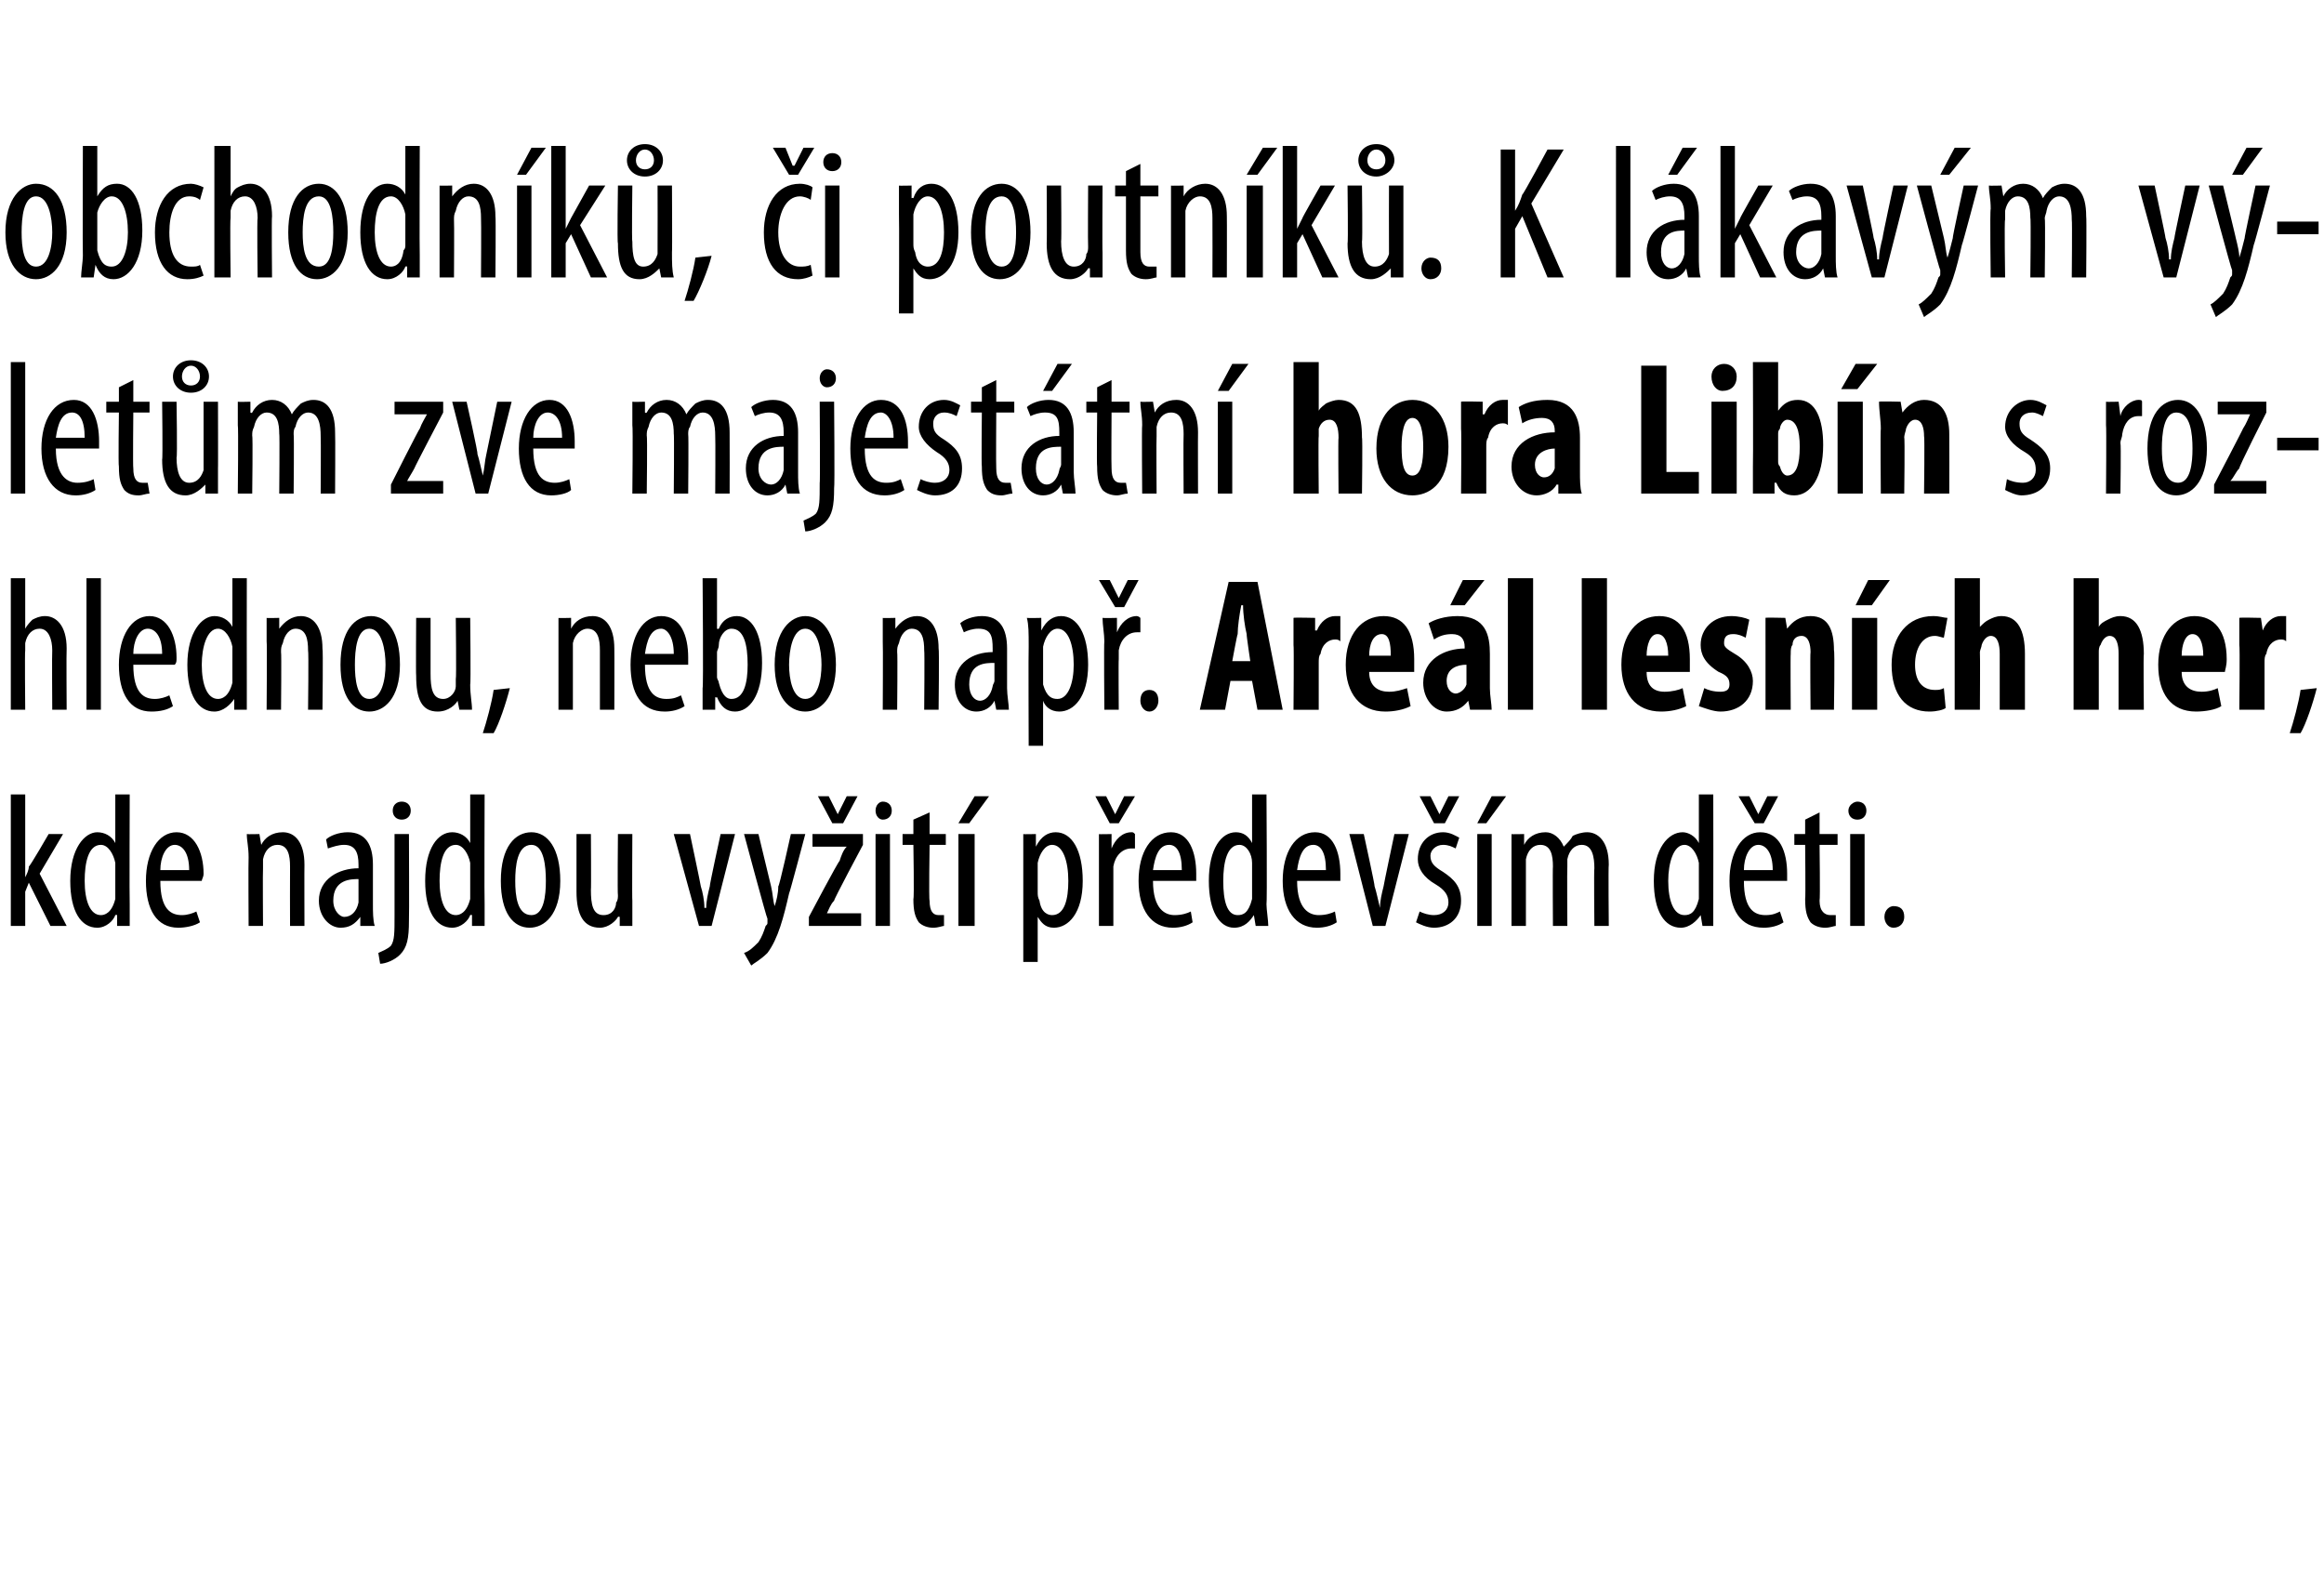 <?xml version="1.0" standalone="no"?><!DOCTYPE svg PUBLIC "-//W3C//DTD SVG 1.1//EN" "http://www.w3.org/Graphics/SVG/1.1/DTD/svg11.dtd"><svg xmlns="http://www.w3.org/2000/svg" version="1.1" width="129px" height="88.6px" viewBox="0 0 129 88.6"><desc>obchodn k , i poutn k K l kav m v let m zve majest tn hora Lib n s rozhlednou, nebo nap Are l lesn ch her, kde</desc><defs/><g id="Polygon131521"><path d="m1.4 48.7s-.03-.02 0 0c.1-.2.2-.4.2-.6c.05.02 1.1-1.8 1.1-1.8h.8l-1.3 2.2l1.5 2.9h-.9L1.6 49l-.2.5v1.9h-.8v-7.3h.8v4.6zm5.8-4.6s-.02 6.08 0 6.1v1.2h-.7v-.6s-.05-.03-.1 0c-.1.3-.5.7-1 .7c-.9 0-1.5-.9-1.5-2.6c0-1.8.8-2.7 1.5-2.7c.4 0 .8.2 1 .6c-.04.04 0 0 0 0v-2.7h.8zm-.8 4.2v-.4c-.1-.5-.4-1-.8-1c-.7 0-.9 1-.9 2c0 1.1.3 1.9.9 1.9c.2 0 .6-.1.8-.9v-1.6zm2.5.6c0 1.6.6 1.9 1.2 1.9c.3 0 .6-.1.8-.2l.2.6c-.3.2-.8.3-1.2.3c-1.2 0-1.8-1-1.8-2.6c0-1.6.7-2.7 1.7-2.7c1 0 1.5 1.1 1.5 2.3c0 .2-.1.3-.1.4H8.9zm1.6-.6c0-1-.4-1.4-.8-1.4c-.5 0-.8.7-.8 1.4h1.6zm3.3-.7c0-.6-.1-.9-.1-1.3c.03.02.7 0 .7 0l.1.6s0 .04 0 0c.2-.4.6-.7 1.2-.7c.7 0 1.2.6 1.2 1.8c-.01-.01 0 3.4 0 3.4h-.8s-.01-3.26 0-3.3c0-.6-.1-1.2-.7-1.2c-.4 0-.7.3-.8.8v.5c-.02.01 0 3.2 0 3.2h-.8s-.02-3.77 0-3.8zm6.9 2.6c0 .4 0 .9.1 1.2h-.8v-.5s-.05-.03 0 0c-.3.4-.6.6-1.1.6c-.6 0-1.2-.6-1.2-1.5c0-1.2 1.1-1.8 2.2-1.8v-.2c0-.7-.2-1.1-.8-1.1c-.3 0-.6.1-.9.2l-.1-.5c.2-.2.7-.4 1.2-.4c1 0 1.4.7 1.4 1.8v2.2zm-.8-1.4c-.4 0-1.4 0-1.4 1.2c0 .6.4.9.6.9c.4 0 .7-.3.8-.8v-1.3zm1.1 4.1c.2-.1.5-.2.7-.4c.2-.3.2-.7.2-1.7v-4.5h.8s.02 4.78 0 4.8c0 1-.1 1.5-.5 1.9c-.3.3-.8.5-1.1.5l-.1-.6zm1.8-7.9c0 .3-.2.5-.5.5c-.3 0-.5-.2-.5-.5c0-.3.2-.5.5-.5c.3 0 .5.2.5.5zm4.1-.9s-.02 6.08 0 6.1v1.2h-.7v-.6s-.05-.03-.1 0c-.1.3-.5.7-1 .7c-.9 0-1.5-.9-1.5-2.6c0-1.8.7-2.7 1.5-2.7c.4 0 .8.2 1 .6c-.04.04 0 0 0 0v-2.7h.8zm-.8 4.2v-.4c-.1-.5-.4-1-.8-1c-.7 0-.9 1-.9 2c0 1.1.3 1.9.9 1.9c.2 0 .6-.1.8-.9v-1.6zm5 .6c0 1.9-.9 2.6-1.7 2.6c-.9 0-1.6-.8-1.6-2.6c0-1.9.8-2.7 1.7-2.7c.9 0 1.6.9 1.6 2.7zm-2.5 0c0 .8.1 1.9.9 1.9c.7 0 .8-1.1.8-1.9c0-.8-.1-2-.8-2c-.8 0-.9 1.2-.9 2zm6.5 1.1v1.4h-.7v-.5s-.07-.03-.1 0c-.1.2-.5.6-1 .6c-.9 0-1.3-.7-1.3-2v-3.2h.8s.02 3.12 0 3.1c0 .8.1 1.4.7 1.4c.5 0 .7-.4.7-.7c.1-.1.1-.3.1-.4c-.03-.03 0-3.4 0-3.4h.8s-.02 3.72 0 3.7zm3.2-3.7s.61 2.88.6 2.9c.1.3.2.8.2 1.2h.1c0-.4.1-.8.2-1.2c-.03-.02.6-2.9.6-2.9h.8l-1.3 5.1h-.7l-1.4-5.1h.9zm3.8 0l.7 2.9c.1.4.1.8.2 1.1c.1-.3.2-.7.2-1.1c.05.05.7-2.9.7-2.9h.8s-.87 3.29-.9 3.3c-.3 1.3-.6 2.5-1.2 3.3c-.4.4-.8.6-.9.7l-.4-.7c.3-.1.5-.3.8-.6c.2-.3.3-.6.4-.9c.1-.1.1-.1.1-.2v-.2c-.04 0-1.3-4.7-1.3-4.7h.8zm2.8 4.6s1.66-3.14 1.7-3.1c.1-.3.2-.6.4-.8c-.05.01 0 0 0 0h-1.9v-.7h2.8v.6s-1.63 3.05-1.6 3.1c-.2.2-.3.5-.4.7c-.04.01 0 0 0 0h1.9v.7h-2.9v-.5zm1.3-5.2l-.8-1.5h.6l.5 1l.5-1h.6l-.8 1.5h-.6zm2.4 5.7v-5.1h.8v5.1h-.8zm.9-6.4c0 .3-.2.5-.5.5c-.2 0-.4-.2-.4-.5c0-.3.2-.5.4-.5c.3 0 .5.2.5.5zm2.1.1v1.2h.9v.6h-.9s-.05 3.05 0 3.1c0 .6.2.8.5.8h.3v.6c-.1 0-.3.1-.6.1c-.3 0-.6-.1-.8-.3c-.2-.3-.3-.6-.3-1.3c.05-.02 0-3 0-3h-.6v-.6h.6v-.8l.9-.4zm1.6 6.3v-5.1h.9v5.1h-.9zm1.7-7.2l-1.1 1.5h-.6l.9-1.5h.8zm1.9 3.7v-1.6c-.03.02.7 0 .7 0v.7s.05-.03 0 0c.3-.6.7-.8 1.1-.8c.9 0 1.5 1 1.5 2.7c0 1.8-.8 2.6-1.6 2.6c-.5 0-.7-.3-.9-.6c.03 0 0 0 0 0v2.5h-.8v-5.5zm.8 1.6c0 .2 0 .3.1.5c.1.7.5.8.7.8c.7 0 .9-.9.9-1.9c0-1.1-.3-2-.9-2c-.4 0-.7.5-.8 1v1.6zm3.4-1.9v-1.3c-.04.02.7 0 .7 0v.8s.05.03 0 0c.2-.5.6-.9 1.1-.9c.1 0 .1 0 .2.1v.8h-.2c-.5 0-.9.4-1 1v3.3h-.8v-3.8zm.6-1.9l-.8-1.5h.6l.5 1l.5-1h.6l-.9 1.5h-.5zm2.4 3.2c0 1.6.7 1.9 1.2 1.9c.4 0 .7-.1.9-.2l.1.6c-.3.2-.7.3-1.1.3c-1.2 0-1.9-1-1.9-2.6c0-1.6.7-2.7 1.8-2.7c1 0 1.4 1.1 1.4 2.3v.4H64zm1.6-.6c0-1-.3-1.4-.7-1.4c-.6 0-.8.7-.9 1.4h1.6zm4.7-4.2s.04 6.08 0 6.1c0 .3.1.9.1 1.2h-.7l-.1-.6s0-.03 0 0c-.2.3-.5.7-1.1.7c-.8 0-1.4-.9-1.4-2.6c0-1.8.7-2.7 1.5-2.7c.4 0 .7.2.9.6c.02.04 0 0 0 0v-2.7h.8zm-.8 4.2v-.4c0-.5-.3-1-.7-1c-.7 0-.9 1-.9 2c0 1.1.2 1.9.8 1.9c.3 0 .6-.1.8-.9v-1.6zm2.5.6c0 1.6.7 1.9 1.2 1.9c.4 0 .7-.1.9-.2l.1.6c-.3.2-.7.3-1.1.3c-1.2 0-1.9-1-1.9-2.6c0-1.6.7-2.7 1.8-2.7c1 0 1.4 1.1 1.4 2.3v.4H72zm1.6-.6c0-1-.3-1.4-.7-1.4c-.6 0-.8.7-.9 1.4h1.6zm2.1-2s.63 2.88.6 2.9c.1.3.2.8.3 1.2c0-.4.1-.8.2-1.2c-.01-.02.6-2.9.6-2.9h.8l-1.3 5.1h-.7l-1.3-5.1h.8zm3.1 4.3c.2.1.5.2.8.2c.5 0 .8-.3.8-.7c0-.4-.2-.7-.7-1c-.7-.4-1-.9-1-1.4c0-.9.6-1.5 1.4-1.5c.4 0 .7.2.9.3l-.2.6c-.2-.1-.4-.2-.7-.2c-.4 0-.7.3-.7.6c0 .4.2.6.7.9c.6.4 1 .8 1 1.6c0 1-.7 1.5-1.5 1.5c-.4 0-.8-.2-1-.3l.2-.6zm.8-4.9l-.8-1.5h.6l.5 1l.5-1h.6l-.8 1.5h-.6zm2.4 5.7v-5.1h.8v5.1h-.8zm1.6-7.2l-1.1 1.5h-.5l.8-1.5h.8zm.3 3.4v-1.3c-.05.02.7 0 .7 0v.6s.02.05 0 0c.2-.4.6-.7 1.2-.7c.4 0 .8.3 1 .8c.2-.2.4-.4.5-.6c.2-.1.5-.2.8-.2c.6 0 1.2.5 1.2 1.8c-.03.04 0 3.4 0 3.4h-.8s-.03-3.18 0-3.2c0-.6-.1-1.3-.7-1.3c-.4 0-.7.3-.8.8v.4c-.02.04 0 3.3 0 3.3h-.8s-.02-3.33 0-3.3c0-.6-.1-1.2-.7-1.2c-.4 0-.7.3-.8.8v3.7h-.8v-3.8zm11.2-3.5s.01 6.08 0 6.1v1.2h-.6l-.1-.6s-.03-.03 0 0c-.2.3-.6.7-1.1.7c-.9 0-1.5-.9-1.5-2.6c0-1.8.8-2.7 1.6-2.7c.3 0 .7.2.9.6c-.01.04 0 0 0 0v-2.7h.8zm-.8 4.2v-.4c-.1-.5-.4-1-.8-1c-.6 0-.9 1-.9 2c0 1.1.3 1.9.9 1.9c.3 0 .6-.1.8-.9v-1.6zm2.5.6c0 1.6.6 1.9 1.2 1.9c.4 0 .6-.1.8-.2l.2.6c-.3.2-.7.3-1.1.3c-1.3 0-1.9-1-1.9-2.6c0-1.6.7-2.7 1.7-2.7c1.1 0 1.5 1.1 1.5 2.3v.4h-2.4zm1.6-.6c0-1-.4-1.4-.8-1.4c-.5 0-.8.7-.8 1.4h1.6zm-1-2.6l-.9-1.5h.6l.5 1l.5-1h.6l-.8 1.5h-.5zm3.6-.6v1.2h1v.6h-1s.04 3.05 0 3.1c0 .6.3.8.6.8h.3v.6c-.1 0-.3.1-.6.1c-.3 0-.6-.1-.8-.3c-.2-.3-.3-.6-.3-1.3c.03-.02 0-3 0-3h-.6v-.6h.6v-.8l.8-.4zm1.7 6.3v-5.1h.8v5.1h-.8zm.9-6.4c0 .3-.2.5-.5.5c-.3 0-.5-.2-.5-.5c0-.3.3-.5.5-.5c.3 0 .5.2.5.5zm1 5.9c0-.4.3-.6.5-.6c.4 0 .6.2.6.6c0 .3-.2.6-.6.6c-.3 0-.5-.3-.5-.6z" stroke="none" fill="#000"/></g><g id="Polygon131520"><path d="m.6 32.1h.8v2.8s0-.02 0 0c.1-.2.3-.4.4-.5c.2-.1.4-.2.7-.2c.6 0 1.2.5 1.2 1.8c-.02.03 0 3.4 0 3.4h-.8s-.02-3.28 0-3.3c0-.6-.2-1.2-.7-1.2c-.4 0-.7.3-.8.8v.4c-.03.01 0 3.3 0 3.3h-.8v-7.3zm4.2 0h.8v7.3h-.8v-7.3zm2.6 4.8c0 1.6.6 1.9 1.2 1.9c.3 0 .6-.1.8-.2l.2.6c-.3.2-.7.3-1.2.3c-1.2 0-1.8-1-1.8-2.6c0-1.6.7-2.7 1.7-2.7c1 0 1.5 1.1 1.5 2.3c0 .2 0 .3-.1.4H7.4zm1.6-.6c0-1-.4-1.4-.8-1.4c-.5 0-.8.7-.8 1.4h1.6zm4.7-4.2s-.01 6.08 0 6.1v1.2h-.7v-.6s-.04-.03 0 0c-.2.3-.6.7-1.1.7c-.9 0-1.5-.9-1.5-2.6c0-1.8.8-2.7 1.5-2.7c.4 0 .8.2 1 .6c-.03.04 0 0 0 0v-2.7h.8zm-.8 4.2v-.4c-.1-.5-.4-1-.8-1c-.6 0-.9 1-.9 2c0 1.1.3 1.9.9 1.9c.2 0 .6-.1.8-.9v-1.6zm1.9-.7v-1.3c-.02.02.7 0 .7 0v.6s.05.04 0 0c.3-.4.7-.7 1.2-.7c.7 0 1.2.6 1.2 1.8c.04-.01 0 3.4 0 3.4h-.8s.04-3.26 0-3.3c0-.6-.1-1.2-.7-1.2c-.3 0-.6.3-.7.8c-.1.2-.1.3-.1.5c.03.01 0 3.2 0 3.2h-.8s.03-3.77 0-3.8zm7.4 1.3c0 1.9-.9 2.6-1.7 2.6c-.9 0-1.6-.8-1.6-2.6c0-1.9.8-2.7 1.7-2.7c.9 0 1.6.9 1.6 2.7zm-2.5 0c0 .8.1 1.9.8 1.9c.7 0 .9-1.1.9-1.9c0-.8-.2-2-.9-2c-.7 0-.8 1.2-.8 2zm6.4 1.1c0 .6.1 1 .1 1.4h-.7l-.1-.5s0-.03 0 0c-.1.2-.5.6-1.1.6c-.9 0-1.2-.7-1.2-2c-.02.03 0-3.2 0-3.2h.8v3.1c0 .8.1 1.4.7 1.4c.4 0 .7-.4.7-.7v-.4c.04-.03 0-3.4 0-3.4h.8s.04 3.72 0 3.7zm.7 2.7c.2-.6.5-1.7.6-2.4l.9-.1c-.2.8-.6 2-.9 2.5h-.6zm4.2-5.1v-1.3c-.05.02.7 0 .7 0v.6s.02.04 0 0c.2-.4.6-.7 1.2-.7c.7 0 1.2.6 1.2 1.8c.01-.01 0 3.4 0 3.4h-.8v-3.3c0-.6-.1-1.2-.7-1.2c-.3 0-.7.3-.8.8v3.7h-.8v-3.8zm4.8 1.3c0 1.6.6 1.9 1.2 1.9c.4 0 .6-.1.8-.2l.2.6c-.3.2-.7.3-1.1.3c-1.3 0-1.9-1-1.9-2.6c0-1.6.7-2.7 1.7-2.7c1.1 0 1.5 1.1 1.5 2.3v.4h-2.4zm1.6-.6c0-1-.4-1.4-.7-1.4c-.6 0-.8.7-.9 1.4h1.6zm1.6-4.2h.8v2.8s.06.03.1 0c.2-.5.6-.7 1-.7c.8 0 1.4.9 1.4 2.6c0 1.8-.7 2.7-1.5 2.7c-.5 0-.8-.3-1-.8c-.02.04-.1 0-.1 0v.7h-.7v-1.2c.05-.02 0-6.1 0-6.1zm.8 5.5c0 .1.1.2.1.3c.2.8.5.9.7.9c.7 0 .9-.9.9-1.9c0-1.1-.2-2-.9-2c-.4 0-.7.5-.7.9c0 .2-.1.3-.1.4v1.4zm6.6-.7c0 1.9-.9 2.6-1.7 2.6c-.9 0-1.7-.8-1.7-2.6c0-1.9.9-2.7 1.7-2.7c.9 0 1.7.9 1.7 2.7zm-2.6 0c0 .8.2 1.9.9 1.9c.7 0 .9-1.1.9-1.9c0-.8-.2-2-.9-2c-.7 0-.9 1.2-.9 2zm5.2-1.3v-1.3c-.02.02.7 0 .7 0v.6s.04.04 0 0c.3-.4.7-.7 1.2-.7c.7 0 1.2.6 1.2 1.8c.04-.01 0 3.4 0 3.4h-.8s.03-3.26 0-3.3c0-.6-.1-1.2-.7-1.2c-.3 0-.6.3-.7.8c-.1.2-.1.3-.1.5c.03.01 0 3.2 0 3.2h-.8s.02-3.77 0-3.8zm6.9 2.6c0 .4.1.9.1 1.2h-.7l-.1-.5s-.01-.03 0 0c-.2.4-.6.6-1 .6c-.7 0-1.2-.6-1.2-1.5c0-1.2 1-1.8 2.1-1.8v-.2c0-.7-.1-1.1-.8-1.1c-.3 0-.6.1-.8.2l-.2-.5c.2-.2.7-.4 1.2-.4c1 0 1.4.7 1.4 1.8v2.2zm-.7-1.4c-.5 0-1.4 0-1.4 1.2c0 .6.3.9.6.9c.3 0 .6-.3.7-.8c0-.1.1-.2.1-.3v-1zm1.9-.9c0-.8 0-1.2-.1-1.6c.04.02.8 0 .8 0v.7s.02-.03 0 0c.3-.6.7-.8 1.1-.8c.9 0 1.5 1 1.5 2.7c0 1.8-.8 2.6-1.6 2.6c-.5 0-.8-.3-.9-.6v2.5h-.8s-.02-5.5 0-5.5zm.8 1.6v.5c.2.7.5.8.8.8c.6 0 .9-.9.9-1.9c0-1.1-.3-2-.9-2c-.4 0-.7.5-.8 1v1.6zm3.4-1.9c0-.4-.1-.9-.1-1.3c.03.02.8 0 .8 0v.8s.02.03 0 0c.2-.5.6-.9 1.1-.9c0 0 .1 0 .2.1v.8h-.2c-.5 0-.9.4-1 1v.5c-.02-.01 0 2.8 0 2.8h-.8s-.03-3.77 0-3.8zm.6-1.9l-.9-1.5h.6l.5 1l.5-1h.6l-.8 1.5h-.5zm1.4 5.2c0-.4.2-.6.5-.6c.3 0 .5.2.5.6c0 .3-.2.6-.5.6c-.3 0-.5-.3-.5-.6zm5-1.1l-.3 1.6h-1.4l1.6-7.1h1.6l1.4 7.1h-1.4l-.3-1.6h-1.2zm1.1-1.1s-.22-1.47-.2-1.5c-.1-.4-.2-1.1-.2-1.6h-.1c-.1.5-.2 1.2-.2 1.6c-.03.03-.3 1.5-.3 1.5h1zm2.4-.9v-1.5c-.01-.03 1.2 0 1.2 0v.7h.1c.2-.5.6-.8 1-.8h.3v1.4c-.1-.1-.2-.1-.3-.1c-.3 0-.7.2-.8.8c-.1.1-.1.3-.1.5v2.6h-1.4s.03-3.59 0-3.6zm4.2 1.5c0 .8.5 1.1 1.1 1.1c.4 0 .7-.1 1-.2l.2 1c-.4.2-.9.3-1.4.3c-1.4 0-2.2-1-2.2-2.6c0-1.7.9-2.7 2.1-2.7c1.1 0 1.7.8 1.7 2.4v.7H76zm1.2-.9c0-.7-.1-1.2-.5-1.2c-.5 0-.7.6-.7 1.2h1.2zm5.5 1.8c0 .4.1.9.1 1.2h-1.2l-.1-.5s-.02 0 0 0c-.3.4-.7.6-1.2.6c-.7 0-1.3-.7-1.3-1.6c0-1.3 1.2-1.9 2.3-1.9v-.1c0-.4-.2-.7-.7-.7c-.4 0-.7.1-1 .3l-.3-.9c.3-.2.9-.4 1.6-.4c1.6 0 1.8 1.1 1.8 2.1v1.9zm-1.3-1.3c-.5 0-1.1.2-1.1.9c0 .5.3.7.5.7c.2 0 .5-.2.6-.5v-1.1zm1-4.7l-1.1 1.4h-.8l.7-1.4h1.2zm1.3-.1h1.4v7.3h-1.4v-7.3zm4.1 0h1.4v7.3h-1.4v-7.3zm3.6 5.2c0 .8.4 1.1 1 1.1c.4 0 .8-.1 1-.2l.2 1c-.4.2-.9.3-1.4.3c-1.4 0-2.2-1-2.2-2.6c0-1.7.9-2.7 2.1-2.7c1.1 0 1.7.8 1.7 2.4v.7h-2.4zm1.2-.9c0-.7-.2-1.2-.6-1.2c-.4 0-.6.6-.6 1.2h1.2zm2 1.8c.2.1.5.2.9.2c.3 0 .5-.1.5-.4c0-.3-.1-.5-.6-.7c-.8-.5-1-1-1-1.5c0-.9.7-1.6 1.7-1.6c.4 0 .8.1 1 .2l-.2 1c-.2-.1-.4-.2-.7-.2c-.4 0-.5.2-.5.5c0 .2.1.3.6.6c.7.4 1 1 1 1.5c0 1.1-.8 1.7-1.8 1.7c-.4 0-.9-.2-1.2-.3l.3-1zm3.4-2.4v-1.5c-.04-.03 1.1 0 1.1 0l.1.6s.04-.05 0 0c.3-.4.7-.7 1.3-.7c1 0 1.3.8 1.3 1.9c.05 0 0 3.3 0 3.3h-1.3s-.03-3.21 0-3.2c0-.4-.1-.9-.5-.9c-.3 0-.5.2-.5.5c-.1.1-.1.3-.1.5c-.02-.03 0 3.1 0 3.1H98v-3.6zm4.8 3.6v-5.1h1.4v5.1h-1.4zm2.1-7.2l-1 1.4h-.9l.7-1.4h1.2zm3.1 7.1c-.1.1-.5.2-.9.2c-1.3 0-2.1-.9-2.1-2.6c0-1.6.9-2.7 2.3-2.7c.4 0 .6.1.8.1l-.2 1.1c-.1 0-.3-.1-.5-.1c-.7 0-1.1.7-1.1 1.6c0 .9.4 1.4 1.1 1.4c.2 0 .3 0 .5-.1l.1 1.1zm.5-7.2h1.4v2.7s.04 0 0 0c.2-.2.3-.3.5-.4c.2-.1.4-.2.7-.2c.9 0 1.3.8 1.3 2.1v3.1H111v-3.1c0-.5-.1-1-.5-1c-.2 0-.4.2-.5.5c0 .1-.1.3-.1.4c.02.01 0 3.2 0 3.2h-1.4v-7.3zm6.6 0h1.4v2.7s.02 0 0 0c.1-.2.3-.3.5-.4c.2-.1.4-.2.7-.2c.9 0 1.3.8 1.3 2.1c-.03-.02 0 3.1 0 3.1h-1.4v-3.1c0-.5-.1-1-.5-1c-.2 0-.4.2-.5.5c-.1.1-.1.3-.1.4v3.2h-1.4v-7.3zm6 5.2c0 .8.5 1.1 1.1 1.1c.4 0 .7-.1.9-.2l.2 1c-.3.2-.9.3-1.4.3c-1.4 0-2.1-1-2.1-2.6c0-1.7.9-2.7 2-2.7c1.1 0 1.8.8 1.8 2.4c0 .4-.1.6-.1.7h-2.4zm1.2-.9c0-.7-.2-1.2-.6-1.2c-.4 0-.6.6-.6 1.2h1.2zm2-.6v-1.5c-.01-.03 1.2 0 1.2 0l.1.7s0 .01 0 0c.2-.5.6-.8 1-.8h.3v1.4c-.1-.1-.2-.1-.3-.1c-.3 0-.7.2-.8.8c-.1.1-.1.3-.1.5v2.6h-1.4s.04-3.59 0-3.6zm2.8 4.9c.2-.6.5-1.7.6-2.4l.9-.1c-.2.8-.6 2-.9 2.5h-.6z" stroke="none" fill="#000"/></g><g id="Polygon131519"><path d="m.6 20.1h.8v7.3h-.8v-7.3zm2.5 4.8c0 1.6.7 1.9 1.2 1.9c.4 0 .7-.1.9-.2l.1.6c-.3.2-.7.3-1.1.3c-1.2 0-1.9-1-1.9-2.6c0-1.6.7-2.7 1.8-2.7c1 0 1.4 1.1 1.4 2.3v.4H3.1zm1.6-.6c0-1-.3-1.4-.7-1.4c-.6 0-.8.7-.9 1.4h1.6zm2.7-3.2v1.2h.9v.6h-.9s-.03 3.05 0 3.1c0 .6.2.8.5.8h.3l.1.6c-.2 0-.4.1-.6.1c-.4 0-.6-.1-.8-.3c-.2-.3-.3-.6-.3-1.3c-.04-.02 0-3 0-3h-.7v-.6h.7v-.8l.8-.4zm4.7 4.9v1.4h-.7v-.5s-.04-.03 0 0c-.2.2-.6.6-1.1.6c-.9 0-1.3-.7-1.3-2c.04.03 0-3.2 0-3.2h.8s.05 3.12 0 3.1c0 .8.2 1.4.7 1.4c.5 0 .7-.4.8-.7v-3.8h.8s.01 3.72 0 3.7zm-2.5-5.1c0-.5.4-.9 1-.9c.6 0 1 .4 1 .9c0 .5-.4.9-1 .9c-.6 0-1-.4-1-.9zm1.5 0c0-.3-.2-.6-.5-.6c-.3 0-.5.3-.5.6c0 .3.2.5.5.5c.3 0 .5-.2.5-.5zm2.1 2.7v-1.3c0 .02.7 0 .7 0v.6s.06.05.1 0c.2-.4.6-.7 1.1-.7c.5 0 .9.3 1.1.8c.1-.2.3-.4.5-.6c.2-.1.4-.2.7-.2c.7 0 1.2.5 1.2 1.8c.02.04 0 3.4 0 3.4h-.8s.02-3.18 0-3.2c0-.6-.1-1.3-.7-1.3c-.3 0-.6.3-.7.8c-.1.1-.1.3-.1.4c.03.04 0 3.3 0 3.3h-.8s.03-3.33 0-3.3c0-.6-.1-1.2-.7-1.2c-.3 0-.6.3-.7.8c-.1.2-.1.3-.1.5c.04-.02 0 3.2 0 3.2h-.8s.04-3.77 0-3.8zm8.5 3.3s1.58-3.14 1.6-3.1c.1-.3.3-.6.4-.8c-.02.01 0 0 0 0h-1.8v-.7h2.7v.6S23 25.95 23 26c-.1.2-.3.5-.4.7c-.01.01 0 0 0 0h2v.7h-2.9v-.5zm4.2-4.6s.65 2.88.6 2.9c.1.3.2.8.3 1.2c.1-.4.1-.8.2-1.2l.6-2.9h.8l-1.3 5.1h-.7l-1.3-5.1h.8zm3.7 2.6c0 1.6.6 1.9 1.2 1.9c.3 0 .6-.1.8-.2l.1.6c-.2.2-.7.3-1.1.3c-1.2 0-1.8-1-1.8-2.6c0-1.6.7-2.7 1.7-2.7c1 0 1.4 1.1 1.4 2.3v.4h-2.3zm1.6-.6c0-1-.4-1.4-.8-1.4c-.5 0-.8.7-.8 1.4h1.6zm3.9-.7v-1.3c0 .02.7 0 .7 0v.6s.06.05.1 0c.2-.4.6-.7 1.1-.7c.5 0 .9.3 1.1.8c.1-.2.3-.4.5-.6c.2-.1.4-.2.7-.2c.7 0 1.2.5 1.2 1.8c.01.04 0 3.4 0 3.4h-.8s.02-3.18 0-3.2c0-.6-.1-1.3-.7-1.3c-.3 0-.6.3-.7.8c-.1.1-.1.3-.1.4c.03.04 0 3.3 0 3.3h-.8s.03-3.33 0-3.3c0-.6-.1-1.2-.7-1.2c-.3 0-.6.3-.7.8c-.1.2-.1.3-.1.5c.04-.02 0 3.2 0 3.2h-.8s.04-3.77 0-3.8zm9.2 2.6c0 .4 0 .9.1 1.2h-.7l-.1-.5s-.03-.03 0 0c-.2.4-.6.6-1 .6c-.7 0-1.2-.6-1.2-1.5c0-1.2 1-1.8 2.1-1.8v-.2c0-.7-.2-1.1-.8-1.1c-.3 0-.6.1-.8.2l-.2-.5c.2-.2.7-.4 1.2-.4c1 0 1.4.7 1.4 1.8v2.2zm-.8-1.4c-.4 0-1.4 0-1.4 1.2c0 .6.4.9.7.9c.3 0 .6-.3.7-.8v-1.3zm1.1 4.1c.2-.1.5-.2.7-.4c.2-.3.2-.7.2-1.7c.03.04 0-4.5 0-4.5h.8s.04 4.78 0 4.8c0 1-.1 1.5-.5 1.9c-.3.3-.8.5-1.1.5l-.1-.6zm1.8-7.9c0 .3-.2.5-.5.5c-.2 0-.4-.2-.4-.5c0-.3.2-.5.4-.5c.3 0 .5.2.5.5zm1.6 3.9c0 1.6.6 1.9 1.2 1.9c.4 0 .6-.1.8-.2l.2.6c-.3.2-.7.3-1.1.3c-1.3 0-1.9-1-1.9-2.6c0-1.6.7-2.7 1.7-2.7c1.1 0 1.5 1.1 1.5 2.3v.4H48zm1.6-.6c0-1-.4-1.4-.7-1.4c-.6 0-.8.7-.9 1.4h1.6zm1.5 2.3c.2.1.5.2.8.2c.5 0 .8-.3.8-.7c0-.4-.2-.7-.7-1c-.6-.4-1-.9-1-1.4c0-.9.6-1.5 1.4-1.5c.4 0 .7.2.9.3l-.2.6c-.2-.1-.4-.2-.7-.2c-.4 0-.6.3-.6.6c0 .4.1.6.6.9c.6.4 1 .8 1 1.6c0 1-.6 1.5-1.5 1.5c-.4 0-.8-.2-1-.3l.2-.6zm4.2-5.5v1.2h1v.6h-1s-.02 3.05 0 3.1c0 .6.2.8.5.8h.3l.1.6c-.2 0-.4.1-.6.1c-.4 0-.6-.1-.8-.3c-.2-.3-.3-.6-.3-1.3c-.03-.02 0-3 0-3h-.6v-.6h.6v-.8l.8-.4zm4.3 5.1c0 .4.1.9.1 1.2h-.7l-.1-.5s-.01-.03 0 0c-.2.4-.6.6-1 .6c-.7 0-1.2-.6-1.2-1.5c0-1.2 1-1.8 2.1-1.8v-.2c0-.7-.1-1.1-.8-1.1c-.3 0-.6.1-.8.2l-.2-.5c.2-.2.7-.4 1.2-.4c1 0 1.4.7 1.4 1.8v2.2zm-.7-1.4c-.5 0-1.4 0-1.4 1.2c0 .6.3.9.6.9c.3 0 .6-.3.7-.8c0-.1.1-.2.1-.3v-1zm.6-4.6l-1.1 1.5h-.5l.8-1.5h.8zm2.2.9v1.2h1v.6h-1s-.02 3.05 0 3.1c0 .6.2.8.5.8h.3l.1.6c-.2 0-.4.1-.6.1c-.3 0-.6-.1-.8-.3c-.2-.3-.3-.6-.3-1.3c-.03-.02 0-3 0-3h-.6v-.6h.6v-.8l.8-.4zm1.7 2.5c0-.6-.1-.9-.1-1.3c.03.02.7 0 .7 0l.1.6s0 .04 0 0c.2-.4.6-.7 1.2-.7c.7 0 1.2.6 1.2 1.8c-.01-.01 0 3.4 0 3.4h-.8s-.02-3.26 0-3.3c0-.6-.1-1.2-.7-1.2c-.4 0-.7.3-.8.8v.5c-.02.01 0 3.2 0 3.2h-.8s-.03-3.77 0-3.8zm4.2 3.8v-5.1h.8v5.1h-.8zm1.7-7.2l-1.1 1.5h-.6l.8-1.5h.9zm2.5-.1h1.4v2.7s-.01 0 0 0c.1-.2.3-.3.4-.4c.2-.1.5-.2.7-.2c1 0 1.3.8 1.3 2.1c.04-.02 0 3.1 0 3.1h-1.3s-.03-3.12 0-3.1c0-.5-.1-1-.5-1c-.3 0-.5.2-.6.5v.4c-.03.01 0 3.2 0 3.2h-1.4v-7.3zm8.6 4.7c0 2.2-1.2 2.7-2 2.7c-1.2 0-2-1-2-2.6c0-1.9 1-2.7 2-2.7c1.2 0 2 1 2 2.6zm-2.6 0c0 .9.1 1.6.6 1.6c.5 0 .6-.8.6-1.6c0-.7-.1-1.6-.6-1.6c-.5 0-.6.9-.6 1.6zm3.3-1v-1.5c-.01-.03 1.2 0 1.2 0v.7h.1c.2-.5.6-.8 1-.8h.3v1.4c-.1-.1-.2-.1-.3-.1c-.3 0-.7.2-.8.8c-.1.1-.1.3-.1.5v2.6h-1.4s.03-3.59 0-3.6zm6.6 2.4c0 .4 0 .9.1 1.2h-1.3v-.5h-.1c-.2.4-.7.6-1.1.6c-.8 0-1.4-.7-1.4-1.6c0-1.3 1.2-1.9 2.4-1.9v-.1c0-.4-.2-.7-.7-.7c-.4 0-.8.1-1.1.3l-.2-.9c.3-.2.8-.4 1.6-.4c1.5 0 1.8 1.1 1.8 2.1v1.9zm-1.4-1.3c-.4 0-1.1.2-1.1.9c0 .5.3.7.5.7c.3 0 .5-.2.6-.5v-1.1zm4.8-4.6h1.4v5.9h1.8v1.2h-3.2v-7.1zm3.9 7.1v-5.1h1.4v5.1H95zm1.4-6.5c0 .5-.3.8-.8.8c-.3 0-.6-.3-.6-.8c0-.4.3-.7.7-.7c.4 0 .7.3.7.7zm.9-.8h1.4v2.7s.02-.02 0 0c.3-.4.6-.6 1.1-.6c1 0 1.4 1.1 1.4 2.5c0 1.8-.7 2.8-1.6 2.8c-.5 0-.8-.2-1-.7h-.1v.6h-1.2v-1.5c.02-.02 0-5.8 0-5.8zm1.4 5.5c0 .1 0 .2.1.3c.1.4.3.5.4.5c.5 0 .7-.6.7-1.6c0-.9-.2-1.5-.7-1.5c-.2 0-.4.3-.4.5c-.1.1-.1.2-.1.3v1.5zm3.3 1.8v-5.1h1.4v5.1H102zm2.2-7.2l-1.1 1.4h-.9l.8-1.4h1.2zm.2 3.6c0-.5-.1-1-.1-1.5c.03-.03 1.2 0 1.2 0l.1.6s.01-.05 0 0c.3-.4.7-.7 1.2-.7c1 0 1.4.8 1.4 1.9c.01 0 0 3.3 0 3.3h-1.4s.04-3.21 0-3.2c0-.4-.1-.9-.5-.9c-.2 0-.4.2-.5.5c0 .1-.1.3-.1.5c.04-.03 0 3.1 0 3.1h-1.3s-.03-3.59 0-3.6zm7 2.8c.2.1.5.2.9.2c.4 0 .7-.3.7-.7c0-.4-.1-.7-.6-1c-.7-.4-1.1-.9-1.1-1.4c0-.9.7-1.5 1.4-1.5c.4 0 .7.2.9.3l-.2.6c-.2-.1-.4-.2-.6-.2c-.5 0-.7.3-.7.6c0 .4.1.6.6.9c.6.4 1.1.8 1.1 1.6c0 1-.7 1.5-1.6 1.5c-.3 0-.7-.2-.9-.3l.1-.6zm5.5-3v-1.3c-.01.02.7 0 .7 0l.1.8s-.02.03 0 0c.1-.5.6-.9 1-.9c.1 0 .2 0 .2.1v.8h-.2c-.5 0-.8.4-.9 1c0 .2-.1.3-.1.5c.04-.01 0 2.8 0 2.8h-.8s.03-3.77 0-3.8zm5.6 1.3c0 1.9-.9 2.6-1.7 2.6c-.9 0-1.6-.8-1.6-2.6c0-1.9.8-2.7 1.7-2.7c.9 0 1.6.9 1.6 2.7zm-2.5 0c0 .8.1 1.9.9 1.9c.7 0 .8-1.1.8-1.9c0-.8-.1-2-.9-2c-.7 0-.8 1.2-.8 2zm2.9 2s1.64-3.14 1.6-3.1c.2-.3.3-.6.4-.8c.03.01 0 0 0 0h-1.8v-.7h2.7v.6s-1.55 3.05-1.5 3.1c-.2.2-.3.5-.5.7c.04.01 0 0 0 0h2v.7h-2.9v-.5zm5.8-2.6v.7h-2.3v-.7h2.3z" stroke="none" fill="#000"/></g><g id="Polygon131518"><path d="m3.7 12.9c0 1.9-.9 2.6-1.7 2.6c-.9 0-1.7-.8-1.7-2.6c0-1.9.9-2.7 1.7-2.7c1 0 1.7.9 1.7 2.7zm-2.5 0c0 .8.1 1.9.8 1.9c.7 0 .9-1.1.9-1.9c0-.8-.2-2-.9-2c-.7 0-.8 1.2-.8 2zm3.4-4.8h.8v2.8s0 .03 0 0c.3-.5.6-.7 1.1-.7c.8 0 1.4.9 1.4 2.6c0 1.8-.8 2.7-1.6 2.7c-.5 0-.8-.3-1-.8c.01.04 0 0 0 0l-.1.7h-.7c0-.3.1-.9.1-1.2c-.02-.02 0-6.1 0-6.1zm.8 5.5v.3c.2.8.5.9.8.9c.6 0 .9-.9.9-1.9c0-1.1-.3-2-.9-2c-.4 0-.7.5-.8.9v1.8zm5.9 1.7c-.2.1-.5.2-.9.2c-1.1 0-1.8-.9-1.8-2.6c0-1.5.7-2.7 2-2.7c.2 0 .5.1.7.2l-.2.7c-.1-.1-.3-.2-.6-.2c-.8 0-1.1 1-1.1 2c0 1.2.4 1.9 1.2 1.9c.2 0 .4 0 .5-.1l.2.6zm.6-7.2h.9v2.8s-.02-.02 0 0c.1-.2.2-.4.4-.5c.2-.1.4-.2.7-.2c.6 0 1.2.5 1.2 1.8c-.03.03 0 3.4 0 3.4h-.8s-.04-3.28 0-3.3c0-.6-.2-1.2-.7-1.2c-.4 0-.7.3-.8.8v.4c-.04.01 0 3.3 0 3.3h-.9V8.1zm7.4 4.8c0 1.9-.9 2.6-1.7 2.6c-.9 0-1.6-.8-1.6-2.6c0-1.9.8-2.7 1.7-2.7c.9 0 1.6.9 1.6 2.7zm-2.5 0c0 .8.1 1.9.9 1.9c.7 0 .8-1.1.8-1.9c0-.8-.1-2-.8-2c-.8 0-.9 1.2-.9 2zm6.5-4.8s-.02 6.08 0 6.1v1.2h-.7v-.6s-.06-.03-.1 0c-.1.3-.5.7-1 .7c-.9 0-1.5-.9-1.5-2.6c0-1.8.7-2.7 1.5-2.7c.4 0 .8.2 1 .6c-.04.04 0 0 0 0V8.1h.8zm-.8 4.2v-.4c-.1-.5-.4-1-.8-1c-.7 0-.9 1-.9 2c0 1.1.3 1.9.9 1.9c.2 0 .6-.1.7-.9c.1-.1.1-.2.1-.3v-1.3zm1.9-.7v-1.3c-.03.02.7 0 .7 0v.6s.04.04 0 0c.3-.4.7-.7 1.2-.7c.7 0 1.2.6 1.2 1.8c.03-.01 0 3.4 0 3.4h-.8s.02-3.26 0-3.3c0-.6-.1-1.2-.7-1.2c-.3 0-.6.3-.7.8c-.1.2-.1.3-.1.5c.02.01 0 3.2 0 3.2h-.8v-3.8zm4.3 3.8v-5.1h.8v5.1h-.8zm1.6-7.2l-1.1 1.5h-.5l.8-1.5h.8zm1.1 4.5s0-.02 0 0l.3-.6l1-1.8h.9l-1.4 2.2l1.5 2.9h-.9L31.7 13l-.3.5v1.9h-.8V8.1h.8v4.6zm5.9 1.3c0 .6 0 1 .1 1.4h-.7l-.1-.5s-.03-.03 0 0c-.2.2-.6.6-1.1.6c-.9 0-1.2-.7-1.2-2c-.05.03 0-3.2 0-3.2h.8s-.04 3.12 0 3.1c0 .8.1 1.4.6 1.4c.5 0 .7-.4.8-.7v-.4c.01-.03 0-3.4 0-3.4h.8s.02 3.72 0 3.7zm-2.5-5.1c0-.5.4-.9 1-.9c.6 0 1 .4 1 .9c0 .5-.4.9-1 .9c-.6 0-1-.4-1-.9zm1.5 0c0-.3-.2-.6-.5-.6c-.3 0-.5.3-.5.6c0 .3.2.5.5.5c.3 0 .5-.2.5-.5zm1.7 7.8c.2-.6.5-1.7.6-2.4l.9-.1c-.2.8-.7 2-1 2.5h-.5zm7.1-1.4c-.2.1-.5.2-.8.2c-1.2 0-1.9-.9-1.9-2.6c0-1.5.7-2.7 2-2.7c.3 0 .6.1.7.2l-.1.7c-.1-.1-.4-.2-.6-.2c-.8 0-1.2 1-1.2 2c0 1.2.5 1.9 1.2 1.9c.2 0 .4 0 .6-.1l.1.6zm-1.3-5.6l-.9-1.5h.7l.4 1h.1l.5-1h.6l-.9 1.5h-.5zm2 5.7v-5.1h.8v5.1h-.8zm.9-6.4c0 .3-.2.5-.5.5c-.3 0-.5-.2-.5-.5c0-.3.2-.5.5-.5c.3 0 .5.2.5.5zm3.2 2.9v-1.6c-.02.02.7 0 .7 0v.7s.05-.03.1 0c.2-.6.6-.8 1-.8c.9 0 1.5 1 1.5 2.7c0 1.8-.8 2.6-1.6 2.6c-.5 0-.7-.3-.9-.6c.04 0 0 0 0 0v2.5h-.8s.02-5.5 0-5.5zm.8 1.6c0 .2 0 .3.1.5c.1.7.5.8.7.8c.7 0 .9-.9.9-1.9c0-1.1-.3-2-.9-2c-.4 0-.7.5-.8 1v1.6zm6.5-.6c0 1.9-.9 2.6-1.7 2.6c-.9 0-1.6-.8-1.6-2.6c0-1.9.8-2.7 1.7-2.7c.9 0 1.6.9 1.6 2.7zm-2.5 0c0 .8.2 1.9.9 1.9c.7 0 .8-1.1.8-1.9c0-.8-.1-2-.8-2c-.8 0-.9 1.2-.9 2zm6.5 1.1v1.4h-.7v-.5s-.06-.03-.1 0c-.1.2-.5.6-1 .6c-.9 0-1.3-.7-1.3-2c.02.03 0-3.2 0-3.2h.8s.03 3.12 0 3.1c0 .8.2 1.4.7 1.4c.5 0 .7-.4.7-.7c.1-.1.1-.3.1-.4c-.02-.03 0-3.4 0-3.4h.8s-.02 3.72 0 3.7zm2.1-4.9v1.2h1v.6h-1v3.1c0 .6.2.8.5.8h.4v.6c-.1 0-.3.1-.6.1c-.3 0-.6-.1-.8-.3c-.2-.3-.3-.6-.3-1.3v-3h-.6v-.6h.6v-.8l.8-.4zm1.7 2.5v-1.3c-.04.02.7 0 .7 0v.6s.02.04 0 0c.2-.4.7-.7 1.2-.7c.7 0 1.2.6 1.2 1.8c.01-.01 0 3.4 0 3.4h-.8s.01-3.26 0-3.3c0-.6-.1-1.2-.7-1.2c-.3 0-.7.3-.8.8v3.7h-.8v-3.8zm4.2 3.8v-5.1h.9v5.1h-.9zm1.7-7.2l-1.1 1.5h-.6l.9-1.5h.8zm1.1 4.5s-.01-.02 0 0l.3-.6c-.04.02 1-1.8 1-1.8h.8l-1.3 2.2l1.5 2.9h-.9L72.3 13l-.3.5v1.9h-.8V8.1h.8v4.6zm5.9 1.3v1.4h-.7v-.5s-.04-.03 0 0c-.2.2-.6.6-1.1.6c-.9 0-1.3-.7-1.3-2c.04.03 0-3.2 0-3.2h.8s.04 3.12 0 3.1c0 .8.2 1.4.7 1.4c.5 0 .7-.4.8-.7v-.4c-.01-.03 0-3.4 0-3.4h.8v3.7zm-2.5-5.1c0-.5.4-.9 1-.9c.6 0 1 .4 1 .9c0 .5-.5.9-1 .9c-.6 0-1-.4-1-.9zm1.5 0c0-.3-.2-.6-.5-.6c-.3 0-.5.3-.5.6c0 .3.2.5.5.5c.3 0 .5-.2.5-.5zm2 6c0-.4.3-.6.5-.6c.4 0 .6.2.6.6c0 .3-.2.6-.6.6c-.3 0-.5-.3-.5-.6zm4.4-6.6h.8v3.4s0-.02 0 0c.2-.3.3-.6.4-.9c.04.03 1.4-2.5 1.4-2.5h.9l-1.8 3l1.8 4.1h-.9L84.5 12l-.4.7v2.7h-.8V8.3zm6.4-.2h.8v7.3h-.8V8.1zm4.6 6.1c0 .4 0 .9.1 1.2h-.7l-.1-.5s-.02-.03 0 0c-.2.4-.6.6-1 .6c-.7 0-1.2-.6-1.2-1.5c0-1.2 1-1.8 2.1-1.8v-.2c0-.7-.2-1.1-.8-1.1c-.3 0-.6.1-.8.2l-.2-.5c.2-.2.7-.4 1.2-.4c1 0 1.4.7 1.4 1.8v2.2zm-.8-1.4c-.4 0-1.3 0-1.3 1.2c0 .6.3.9.6.9c.3 0 .6-.3.7-.8v-1.3zm.7-4.6l-1.1 1.5h-.5l.8-1.5h.8zm2.1 4.5s-.01-.02 0 0l.3-.6c-.04.02 1-1.8 1-1.8h.8l-1.3 2.2l1.5 2.9h-.9L96.6 13l-.3.5v1.9h-.8V8.1h.8v4.6zm5.6 1.5c0 .4 0 .9.1 1.2h-.7l-.1-.5s-.03-.03 0 0c-.2.4-.6.6-1 .6c-.7 0-1.2-.6-1.2-1.5c0-1.2 1-1.8 2.1-1.8v-.2c0-.7-.2-1.1-.8-1.1c-.3 0-.6.1-.8.2l-.2-.5c.2-.2.7-.4 1.2-.4c1 0 1.4.7 1.4 1.8v2.2zm-.8-1.4c-.4 0-1.4 0-1.4 1.2c0 .6.4.9.7.9c.3 0 .6-.3.7-.8v-1.3zm2.3-2.5s.62 2.88.6 2.9c.1.3.2.8.2 1.2h.1c0-.4.1-.8.2-1.2c-.02-.02.6-2.9.6-2.9h.8l-1.3 5.1h-.7l-1.4-5.1h.9zm3.8 0l.7 2.9c.1.4.1.8.2 1.1c.1-.3.2-.7.3-1.1c-.05.05.6-2.9.6-2.9h.8s-.87 3.29-.9 3.3c-.3 1.3-.6 2.5-1.2 3.3c-.4.4-.8.6-.9.7l-.3-.7c.2-.1.4-.3.7-.6c.2-.3.3-.6.4-.9c.1-.1.1-.1.1-.2v-.2c-.04 0-1.3-4.7-1.3-4.7h.8zm2.2-2.1l-1.2 1.5h-.5l.8-1.5h.9zm1.1 3.4c0-.6-.1-.9-.1-1.3c.01.02.7 0 .7 0l.1.6s-.02.05 0 0c.2-.4.6-.7 1.1-.7c.5 0 .9.3 1.1.8c.1-.2.3-.4.5-.6c.2-.1.4-.2.7-.2c.7 0 1.2.5 1.2 1.8c.03.04 0 3.4 0 3.4h-.8s.03-3.18 0-3.2c0-.6-.1-1.3-.7-1.3c-.3 0-.6.3-.7.8c0 .1-.1.3-.1.4c.04.04 0 3.3 0 3.3h-.8s.04-3.33 0-3.3c0-.6-.1-1.2-.7-1.2c-.3 0-.6.3-.7.8v.5c-.05-.02 0 3.2 0 3.2h-.8s-.05-3.77 0-3.8zm9.1-1.3s.62 2.88.6 2.9c.1.3.2.8.2 1.2h.1c0-.4.1-.8.2-1.2c-.02-.02.6-2.9.6-2.9h.8l-1.3 5.1h-.7l-1.4-5.1h.9zm3.8 0s.72 2.94.7 2.9c.1.4.2.8.2 1.1c.1-.3.2-.7.3-1.1c-.04.05.6-2.9.6-2.9h.8s-.87 3.29-.9 3.3c-.3 1.3-.6 2.5-1.2 3.3c-.4.4-.8.6-.9.7l-.3-.7c.2-.1.4-.3.7-.6c.2-.3.3-.6.4-.9c.1-.1.1-.1.1-.2v-.2c-.04 0-1.3-4.7-1.3-4.7h.8zm2.2-2.1l-1.1 1.5h-.6l.8-1.5h.9zm3.1 4.1v.7h-2.3v-.7h2.3z" stroke="none" fill="#000"/></g></svg>